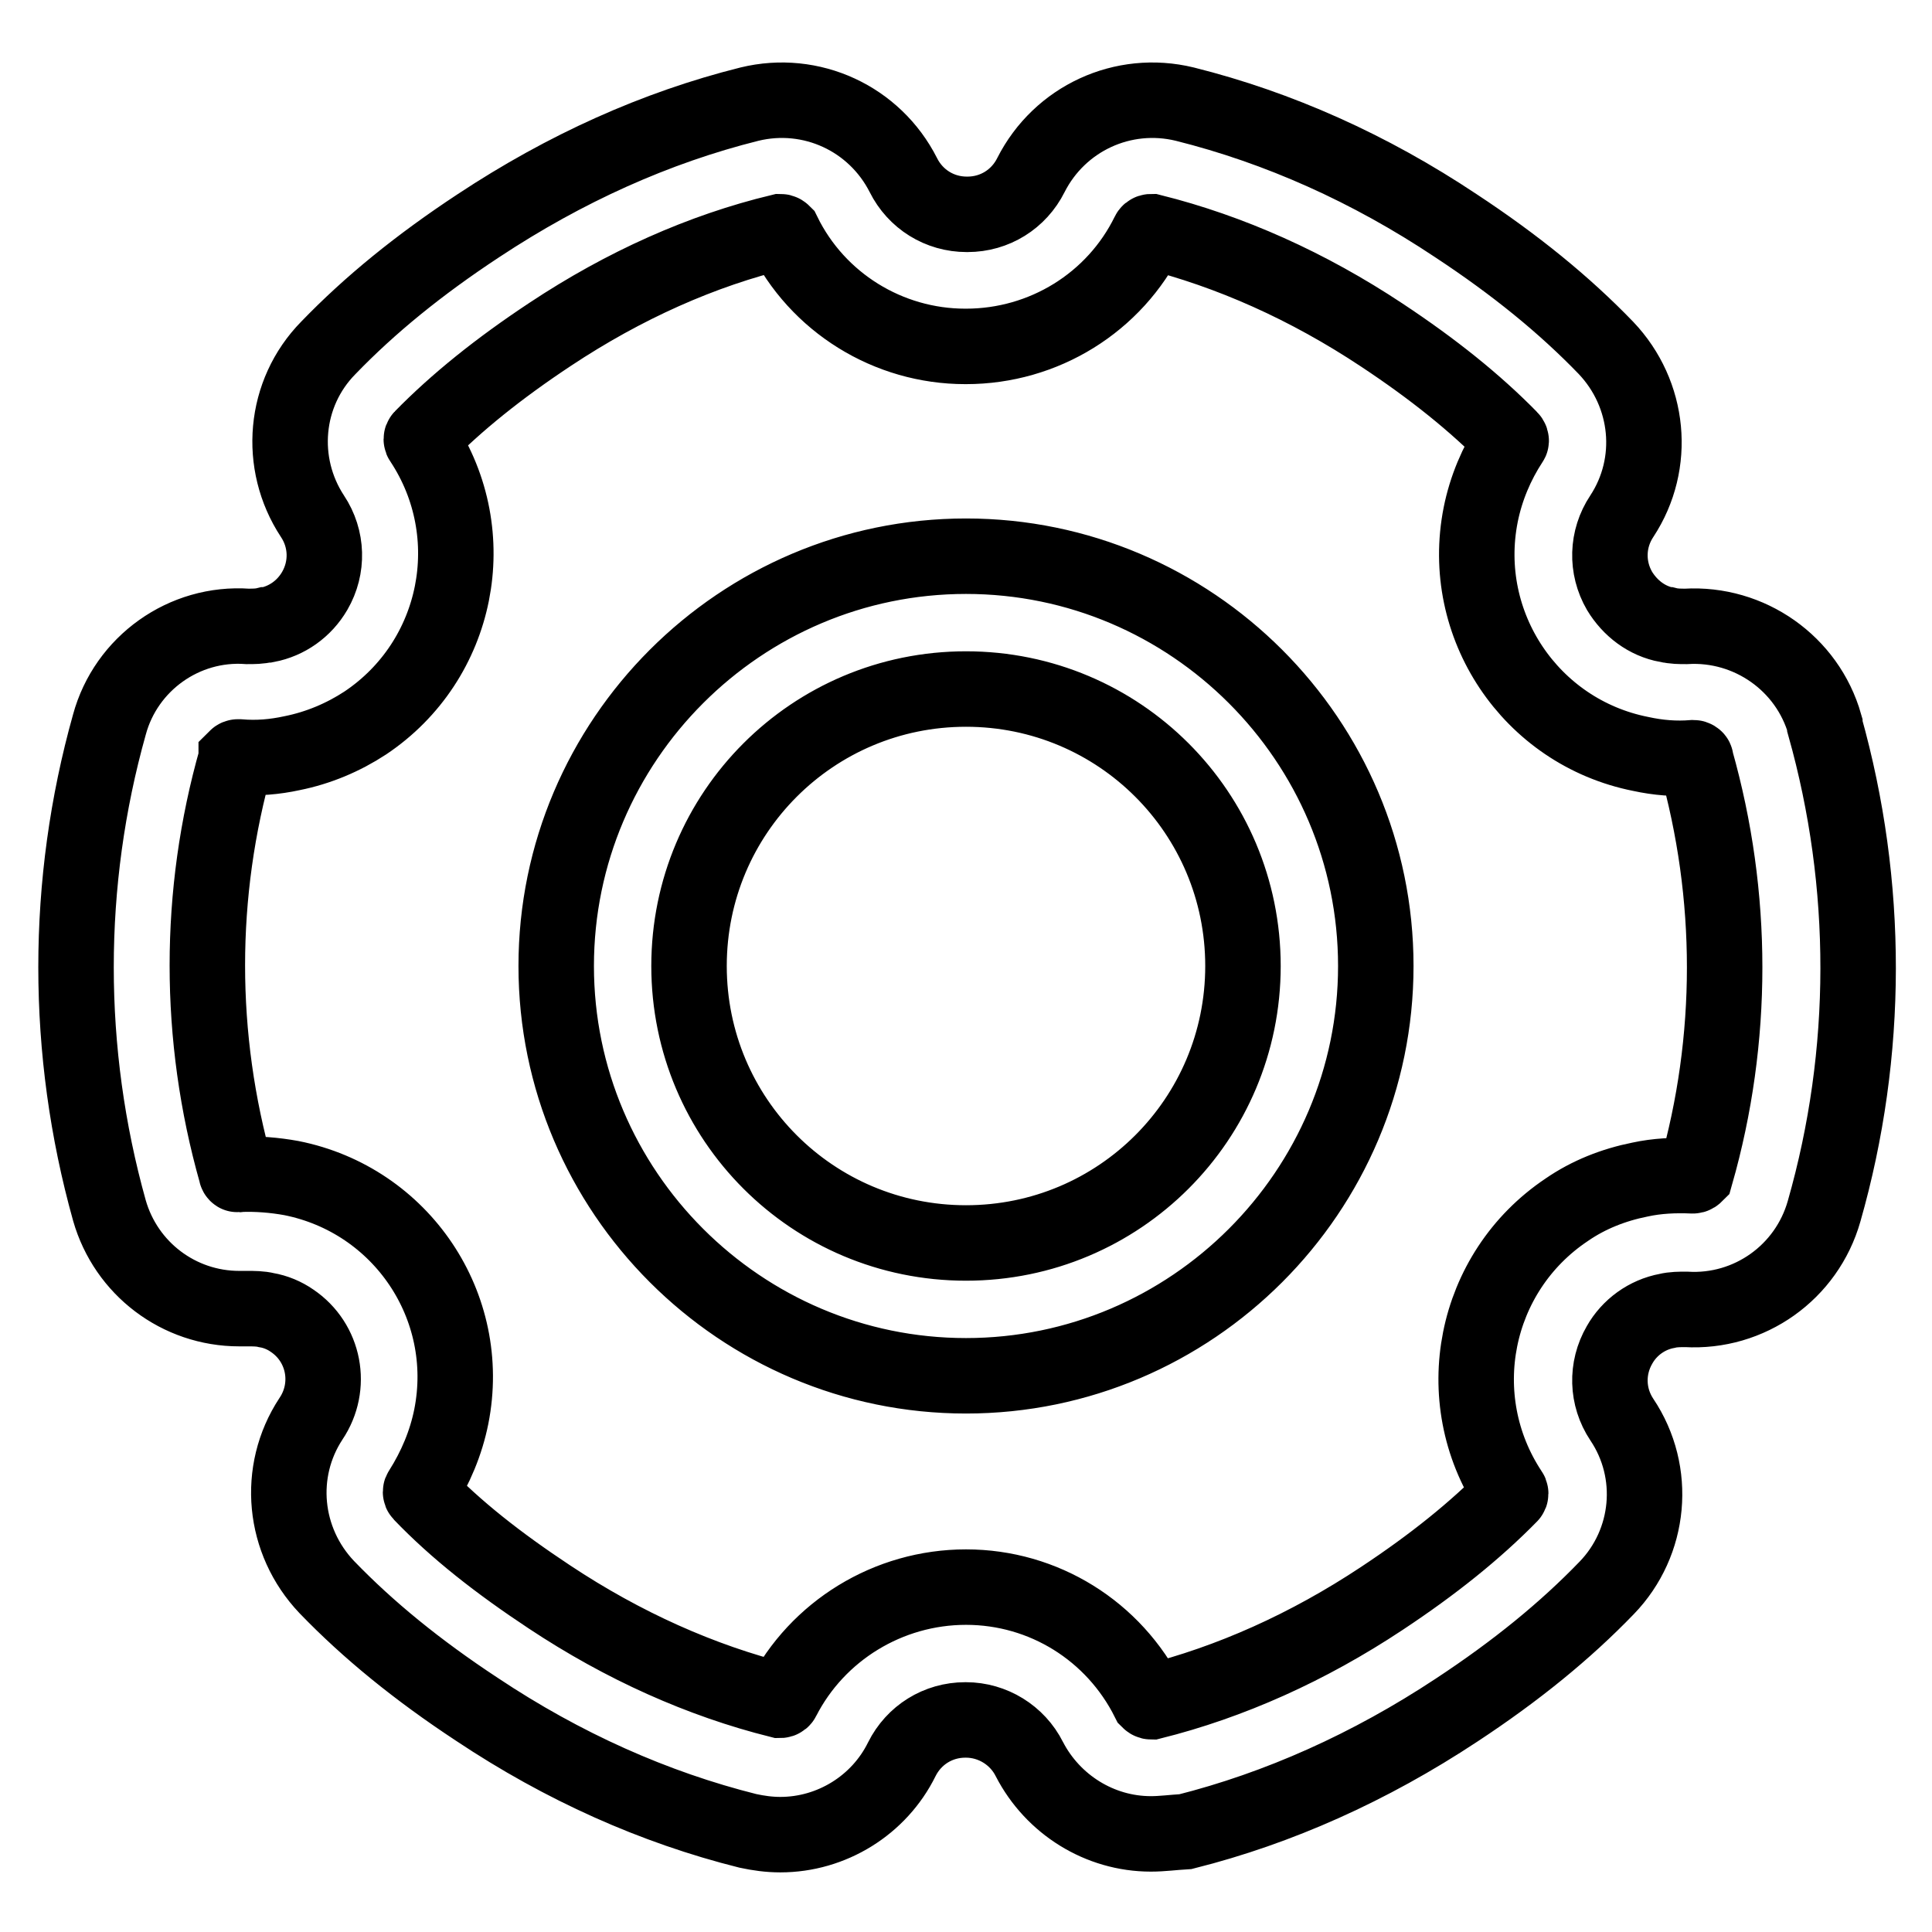 <?xml version="1.0" encoding="utf-8"?>
<!-- Svg Vector Icons : http://www.onlinewebfonts.com/icon -->
<!DOCTYPE svg PUBLIC "-//W3C//DTD SVG 1.1//EN" "http://www.w3.org/Graphics/SVG/1.1/DTD/svg11.dtd">
<svg version="1.1" xmlns="http://www.w3.org/2000/svg" xmlns:xlink="http://www.w3.org/1999/xlink" x="0px" y="0px" viewBox="0 0 256 256" enable-background="new 0 0 256 256" xml:space="preserve">
<g> <path stroke-width="10" fill-opacity="0" stroke="#000000"  d="M128,182.3c-29.9,0-54.3-24.4-54.3-54.3c0-29.9,24.4-54.3,54.3-54.3c29.9,0,54.3,24.4,54.3,54.3 C182.3,157.9,157.9,182.3,128,182.3L128,182.3z M128,91.3c-20.3,0-36.7,16.4-36.7,36.7c0,20.3,16.4,36.7,36.7,36.7 c20.3,0,36.7-16.4,36.7-36.7c0,0,0,0,0,0C164.7,107.7,148.3,91.3,128,91.3z M152.5,243c-6.8,0-13-3.9-16.1-9.9 c-1.6-3.2-4.9-5.2-8.4-5.2h-0.1c-3.6,0-6.8,2-8.4,5.2c-3,6.1-9.3,10-16.1,10c-1.5,0-2.9-0.2-4.3-0.5c-12.4-3.1-24.5-8.5-35.9-16.1 c-7.9-5.2-14.4-10.5-19.9-16.2c-5.8-6.1-6.7-15.3-2.1-22.3l0,0c2.9-4.3,1.8-10.1-2.5-13c-1-0.7-2.2-1.2-3.4-1.4h0 c-0.8-0.2-1.7-0.2-2.5-0.2c-0.4,0-0.7,0-1.1,0c-8,0-15-5.3-17.2-13c-5.9-21.1-5.9-43.4,0-64.4c2.2-8.1,9.9-13.6,18.3-13 c0.8,0,1.6,0,2.4-0.2l0.2,0c2.6-0.5,4.9-2.1,6.3-4.5l0,0c1.8-3.1,1.7-6.9-0.3-9.9l0,0c-4.6-7-3.8-16.3,2.1-22.3 c5.5-5.7,12-11,19.9-16.2c11.5-7.6,23.5-13,35.9-16.1c8.2-2,16.6,1.9,20.4,9.4v0c1.6,3.2,4.8,5.2,8.4,5.2h0.1c3.6,0,6.8-2,8.4-5.2 c3.8-7.5,12.2-11.4,20.4-9.4c12.4,3.1,24.5,8.5,35.9,16.1c7.9,5.2,14.4,10.5,19.9,16.2c5.8,6.1,6.7,15.3,2.1,22.3 c-2,3-2.1,6.8-0.3,9.9l0,0c1.4,2.3,3.6,4,6.3,4.5l0.1,0c0.8,0.2,1.6,0.2,2.4,0.2c8.4-0.5,16.1,4.9,18.4,13c0,0,0,0.1,0,0.2 c5.9,21,5.9,43.3-0.1,64.3c-2.3,8.1-9.9,13.5-18.3,13c-0.8,0-1.7,0-2.5,0.2h0c-2.7,0.5-5,2.2-6.3,4.5l0,0c-1.8,3.1-1.7,6.9,0.3,9.9 l0,0c4.7,7,3.8,16.3-2,22.3c-5.5,5.7-12,11-19.9,16.2c-11.5,7.6-23.6,13-35.9,16.1C155.4,242.8,154,243,152.5,243z M128,210.3 c10.3,0,19.6,5.8,24.2,15c0.1,0.1,0.2,0.2,0.4,0.2c10.4-2.6,20.7-7.2,30.5-13.7c6.8-4.5,12.4-9,17-13.7c0.1-0.1,0.1-0.3,0-0.4 c-8.2-12.4-4.9-29.1,7.5-37.4c2.9-2,6.2-3.3,9.7-4c2.3-0.5,4.6-0.6,7-0.5c0.2,0,0.3-0.1,0.4-0.2c5.1-17.9,5.1-36.9,0-54.9 c0,0,0-0.1,0-0.1c0-0.1-0.2-0.2-0.3-0.2h0c-2.4,0.2-4.7,0-7-0.5c-14.6-2.9-24.1-17.1-21.2-31.7c0.7-3.5,2.1-6.8,4-9.7 c0.1-0.1,0-0.3-0.1-0.4c-4.6-4.7-10.2-9.2-17-13.7c-9.8-6.5-20.1-11.1-30.5-13.7c-0.1,0-0.3,0-0.4,0.2c-4.5,9.2-13.9,15-24.2,15 h-0.1c-10.2,0-19.6-5.8-24.1-15c-0.1-0.1-0.2-0.2-0.4-0.2C93,33.2,82.7,37.8,72.9,44.3c-6.8,4.5-12.4,9-17,13.7 c-0.1,0.1-0.1,0.3,0,0.4c8.2,12.4,4.9,29.1-7.5,37.4c-2.9,1.9-6.2,3.3-9.7,4c-2.3,0.5-4.6,0.7-7,0.5h-0.2c-0.1,0-0.2,0.1-0.2,0.1 l0,0.1c-5.1,17.9-5.1,36.9,0,54.9c0,0.2,0.2,0.3,0.3,0.2h0.1c2.3-0.1,4.7,0.1,6.9,0.5c14.6,2.9,24.1,17,21.2,31.6 c-0.7,3.5-2.1,6.8-4,9.8c-0.1,0.1-0.1,0.3,0,0.4c4.6,4.8,10.2,9.2,17,13.7c9.8,6.5,20.1,11.1,30.5,13.7c0.1,0,0.3,0,0.4-0.2 C108.3,216.1,117.7,210.3,128,210.3L128,210.3z"/></g>
</svg>